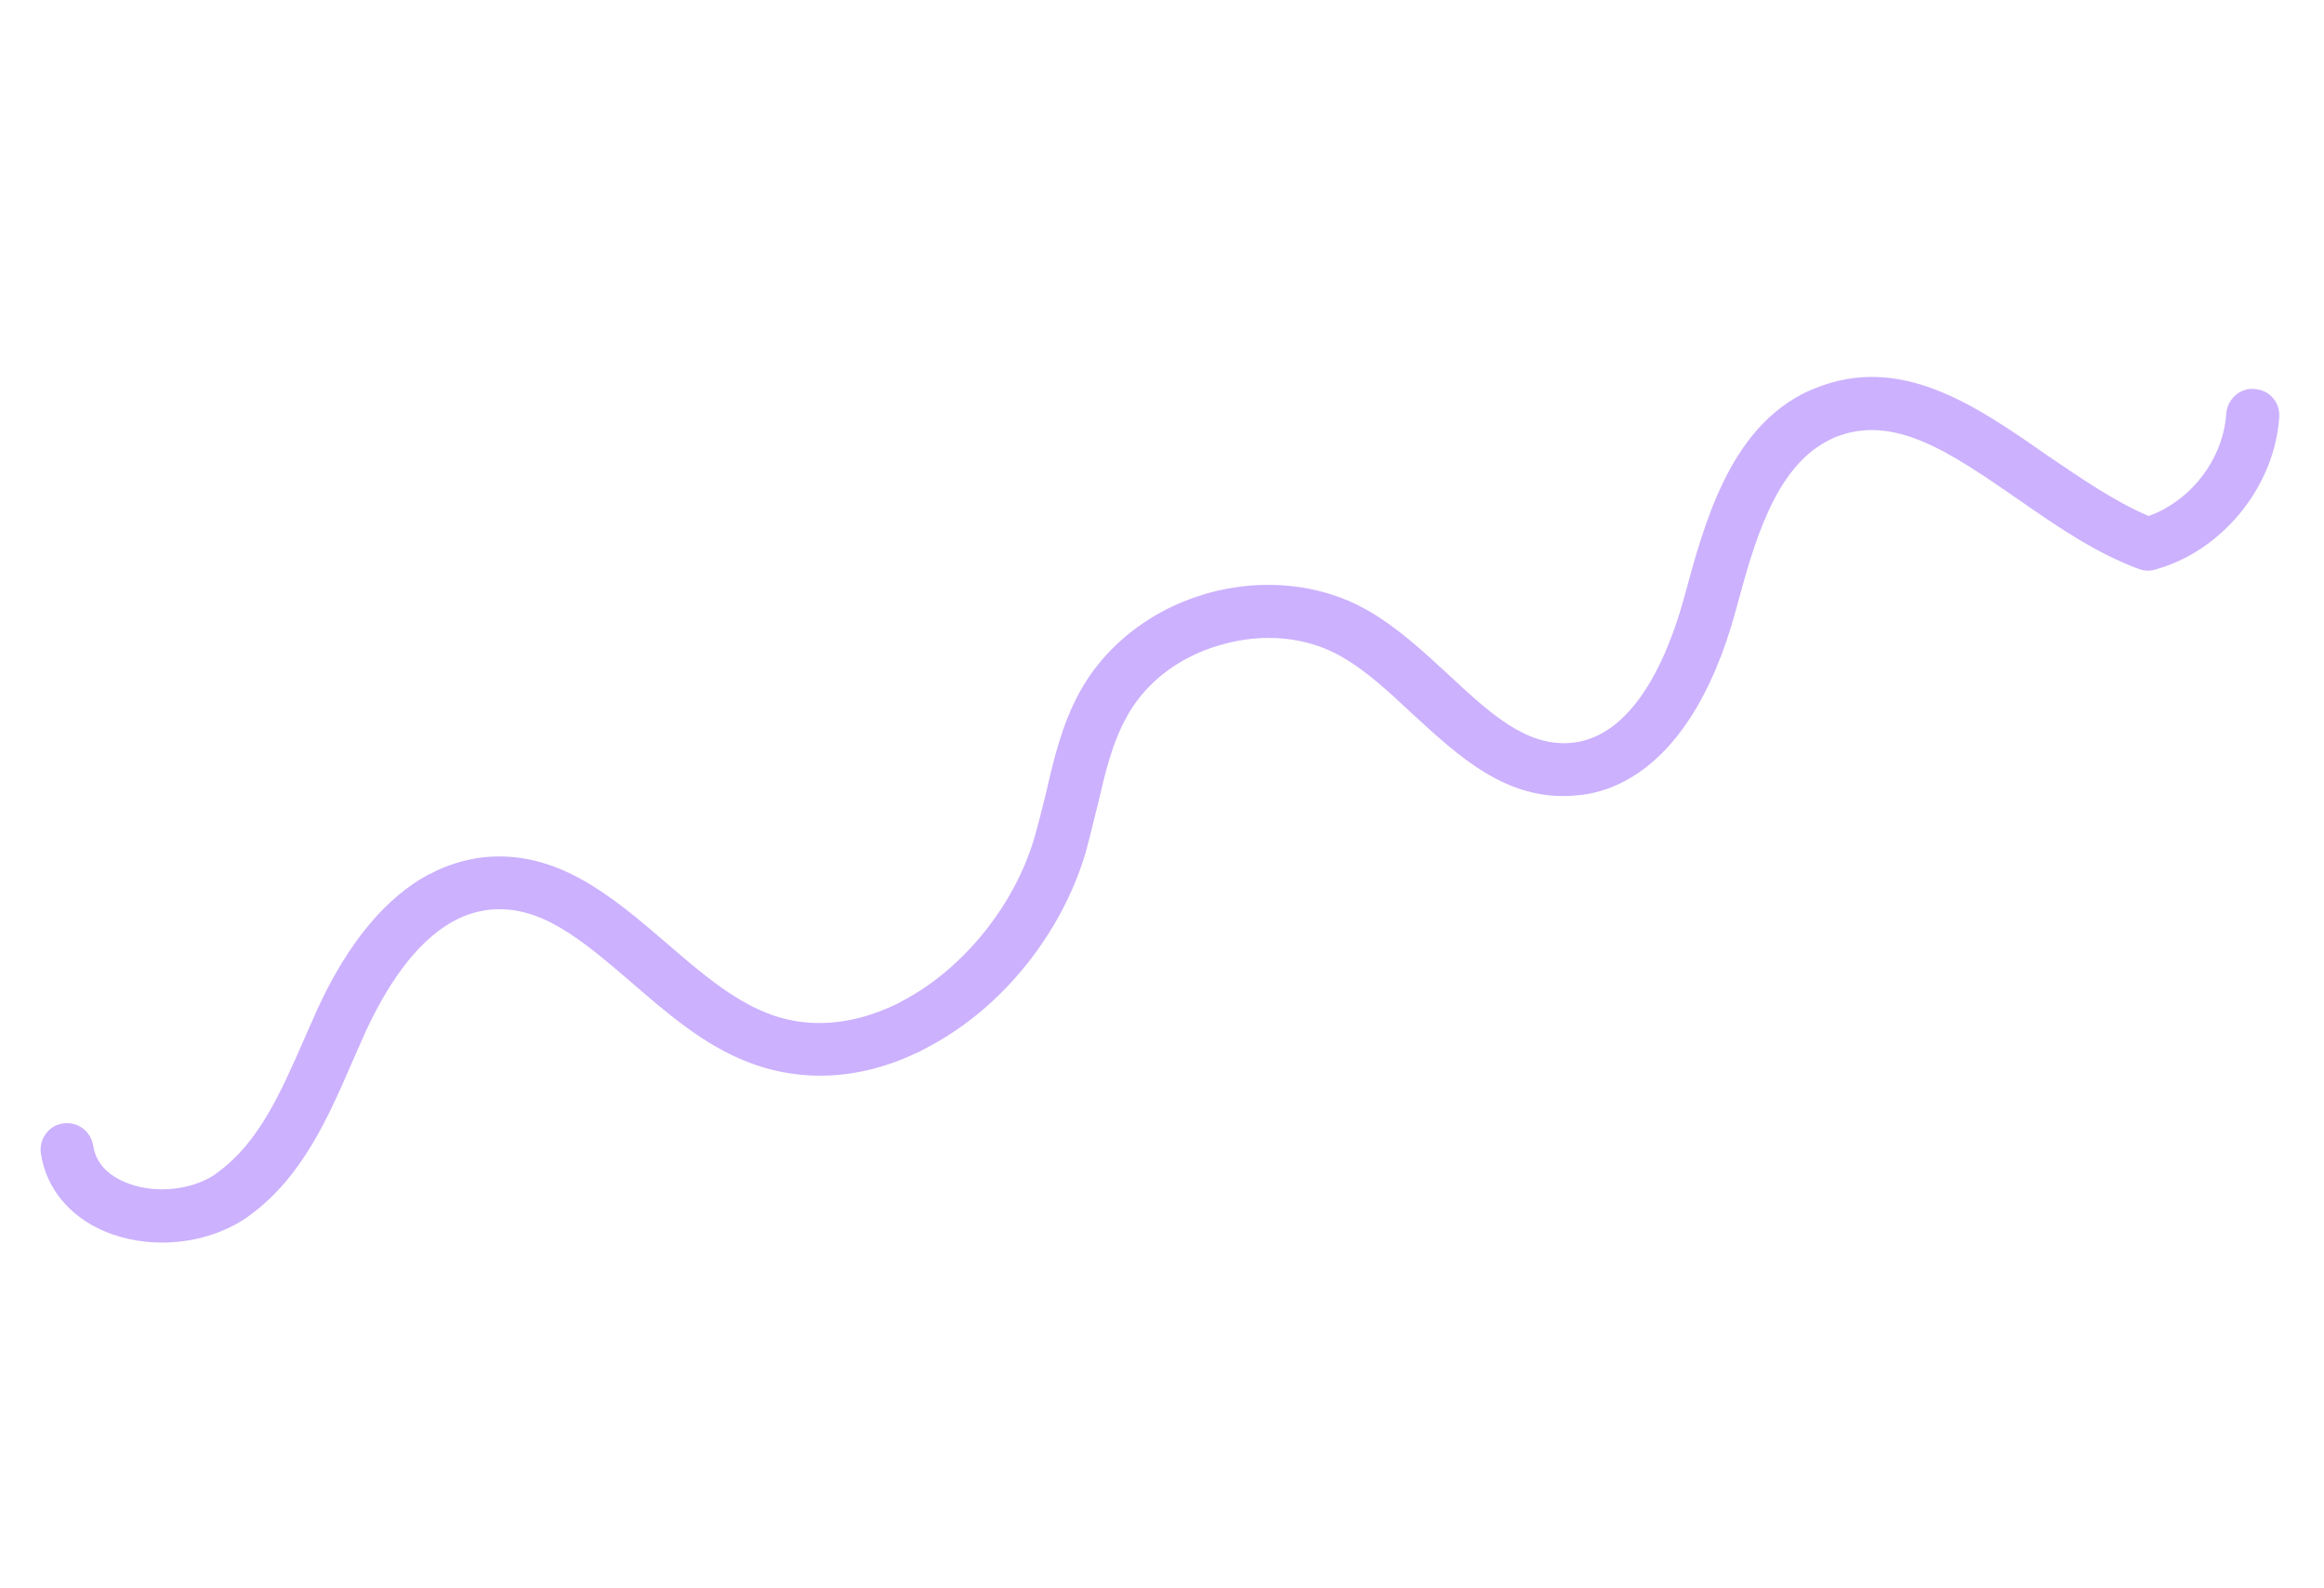 <?xml version="1.0" encoding="UTF-8"?>
<!DOCTYPE svg PUBLIC '-//W3C//DTD SVG 1.0//EN'
          'http://www.w3.org/TR/2001/REC-SVG-20010904/DTD/svg10.dtd'>
<svg height="98.93" stroke="#000" stroke-linecap="square" stroke-miterlimit="10" width="144.83" xmlns="http://www.w3.org/2000/svg" xmlns:xlink="http://www.w3.org/1999/xlink"
><g
  ><g fill="#CCB1FE" stroke="#CCB1FE"
    ><path d="M26.75 54.48c1.06-.57 2.17-.91 3.33-1.06 4.66-.5 8.1 2.47 11.43 5.32 2 1.73 4.04 3.5 6.28 4.38 3.18 1.26 6.15.38 8.09-.56.16-.08.3-.16.45-.24 3.72-1.99 6.89-5.9 8.13-10.11.26-.9.48-1.82.72-2.76.48-2.11 1-4.32 2.11-6.34 1.16-2.1 2.96-3.84 5.17-5.02.85-.46 1.8-.83 2.74-1.11 3.46-.98 7.08-.61 9.96 1.01 1.89 1.07 3.53 2.59 5.12 4.06 2.58 2.4 4.83 4.47 7.59 4.24.69-.05 1.32-.26 1.89-.56 2.91-1.55 4.49-5.87 5.23-8.63 1.23-4.53 2.75-10.1 7.25-12.51.28-.15.57-.28.86-.39 5.34-2.18 9.99 1.04 14.49 4.18 2.07 1.4 4.2 2.88 6.31 3.77.32-.11.63-.25.91-.4 2.19-1.17 3.77-3.49 3.93-5.99.05-.58.39-1.08.87-1.34.26-.14.58-.22.89-.18.92.05 1.6.82 1.54 1.75-.24 3.62-2.55 7-5.73 8.7-.64.34-1.31.61-2.03.81-.33.09-.68.07-.99-.05-2.69-.98-5.18-2.71-7.57-4.37-4.15-2.86-7.68-5.33-11.37-3.83-.18.08-.34.16-.51.25-3.27 1.75-4.54 6.36-5.66 10.51-1.45 5.36-3.84 9.01-6.89 10.64-.99.53-2.05.85-3.15.92-4.24.36-7.22-2.43-10.13-5.1-1.43-1.34-2.91-2.72-4.47-3.59-2.12-1.2-4.81-1.46-7.42-.71-.76.21-1.48.5-2.14.85-1.64.87-2.95 2.14-3.78 3.68-.9 1.62-1.34 3.51-1.8 5.5-.26.99-.48 1.98-.75 2.95-1.51 5.05-5.18 9.61-9.68 12.02-.23.12-.44.23-.64.34-3.62 1.77-7.33 1.99-10.74.66-2.74-1.06-5.02-3.04-7.23-4.95-3.04-2.6-5.67-4.89-8.9-4.53-.76.09-1.5.33-2.16.69-2.52 1.35-4.31 4.32-5.49 6.85-.27.62-.55 1.23-.82 1.85-1.54 3.57-3.15 7.25-6.43 9.65-.3.23-.62.42-.95.6-2.4 1.28-5.52 1.47-8.08.4-2.2-.93-3.66-2.7-3.98-4.85-.11-.7.26-1.39.85-1.71.17-.09.35-.14.53-.17.91-.13 1.73.48 1.88 1.39.19 1.28 1.2 1.95 2 2.28 1.59.67 3.68.56 5.21-.26.19-.1.39-.23.56-.37 2.56-1.86 3.93-4.99 5.37-8.28.28-.64.57-1.29.84-1.9 1.89-4.12 4.27-6.96 6.97-8.4Z" stroke="none"
    /></g
  ></g
></svg
>
